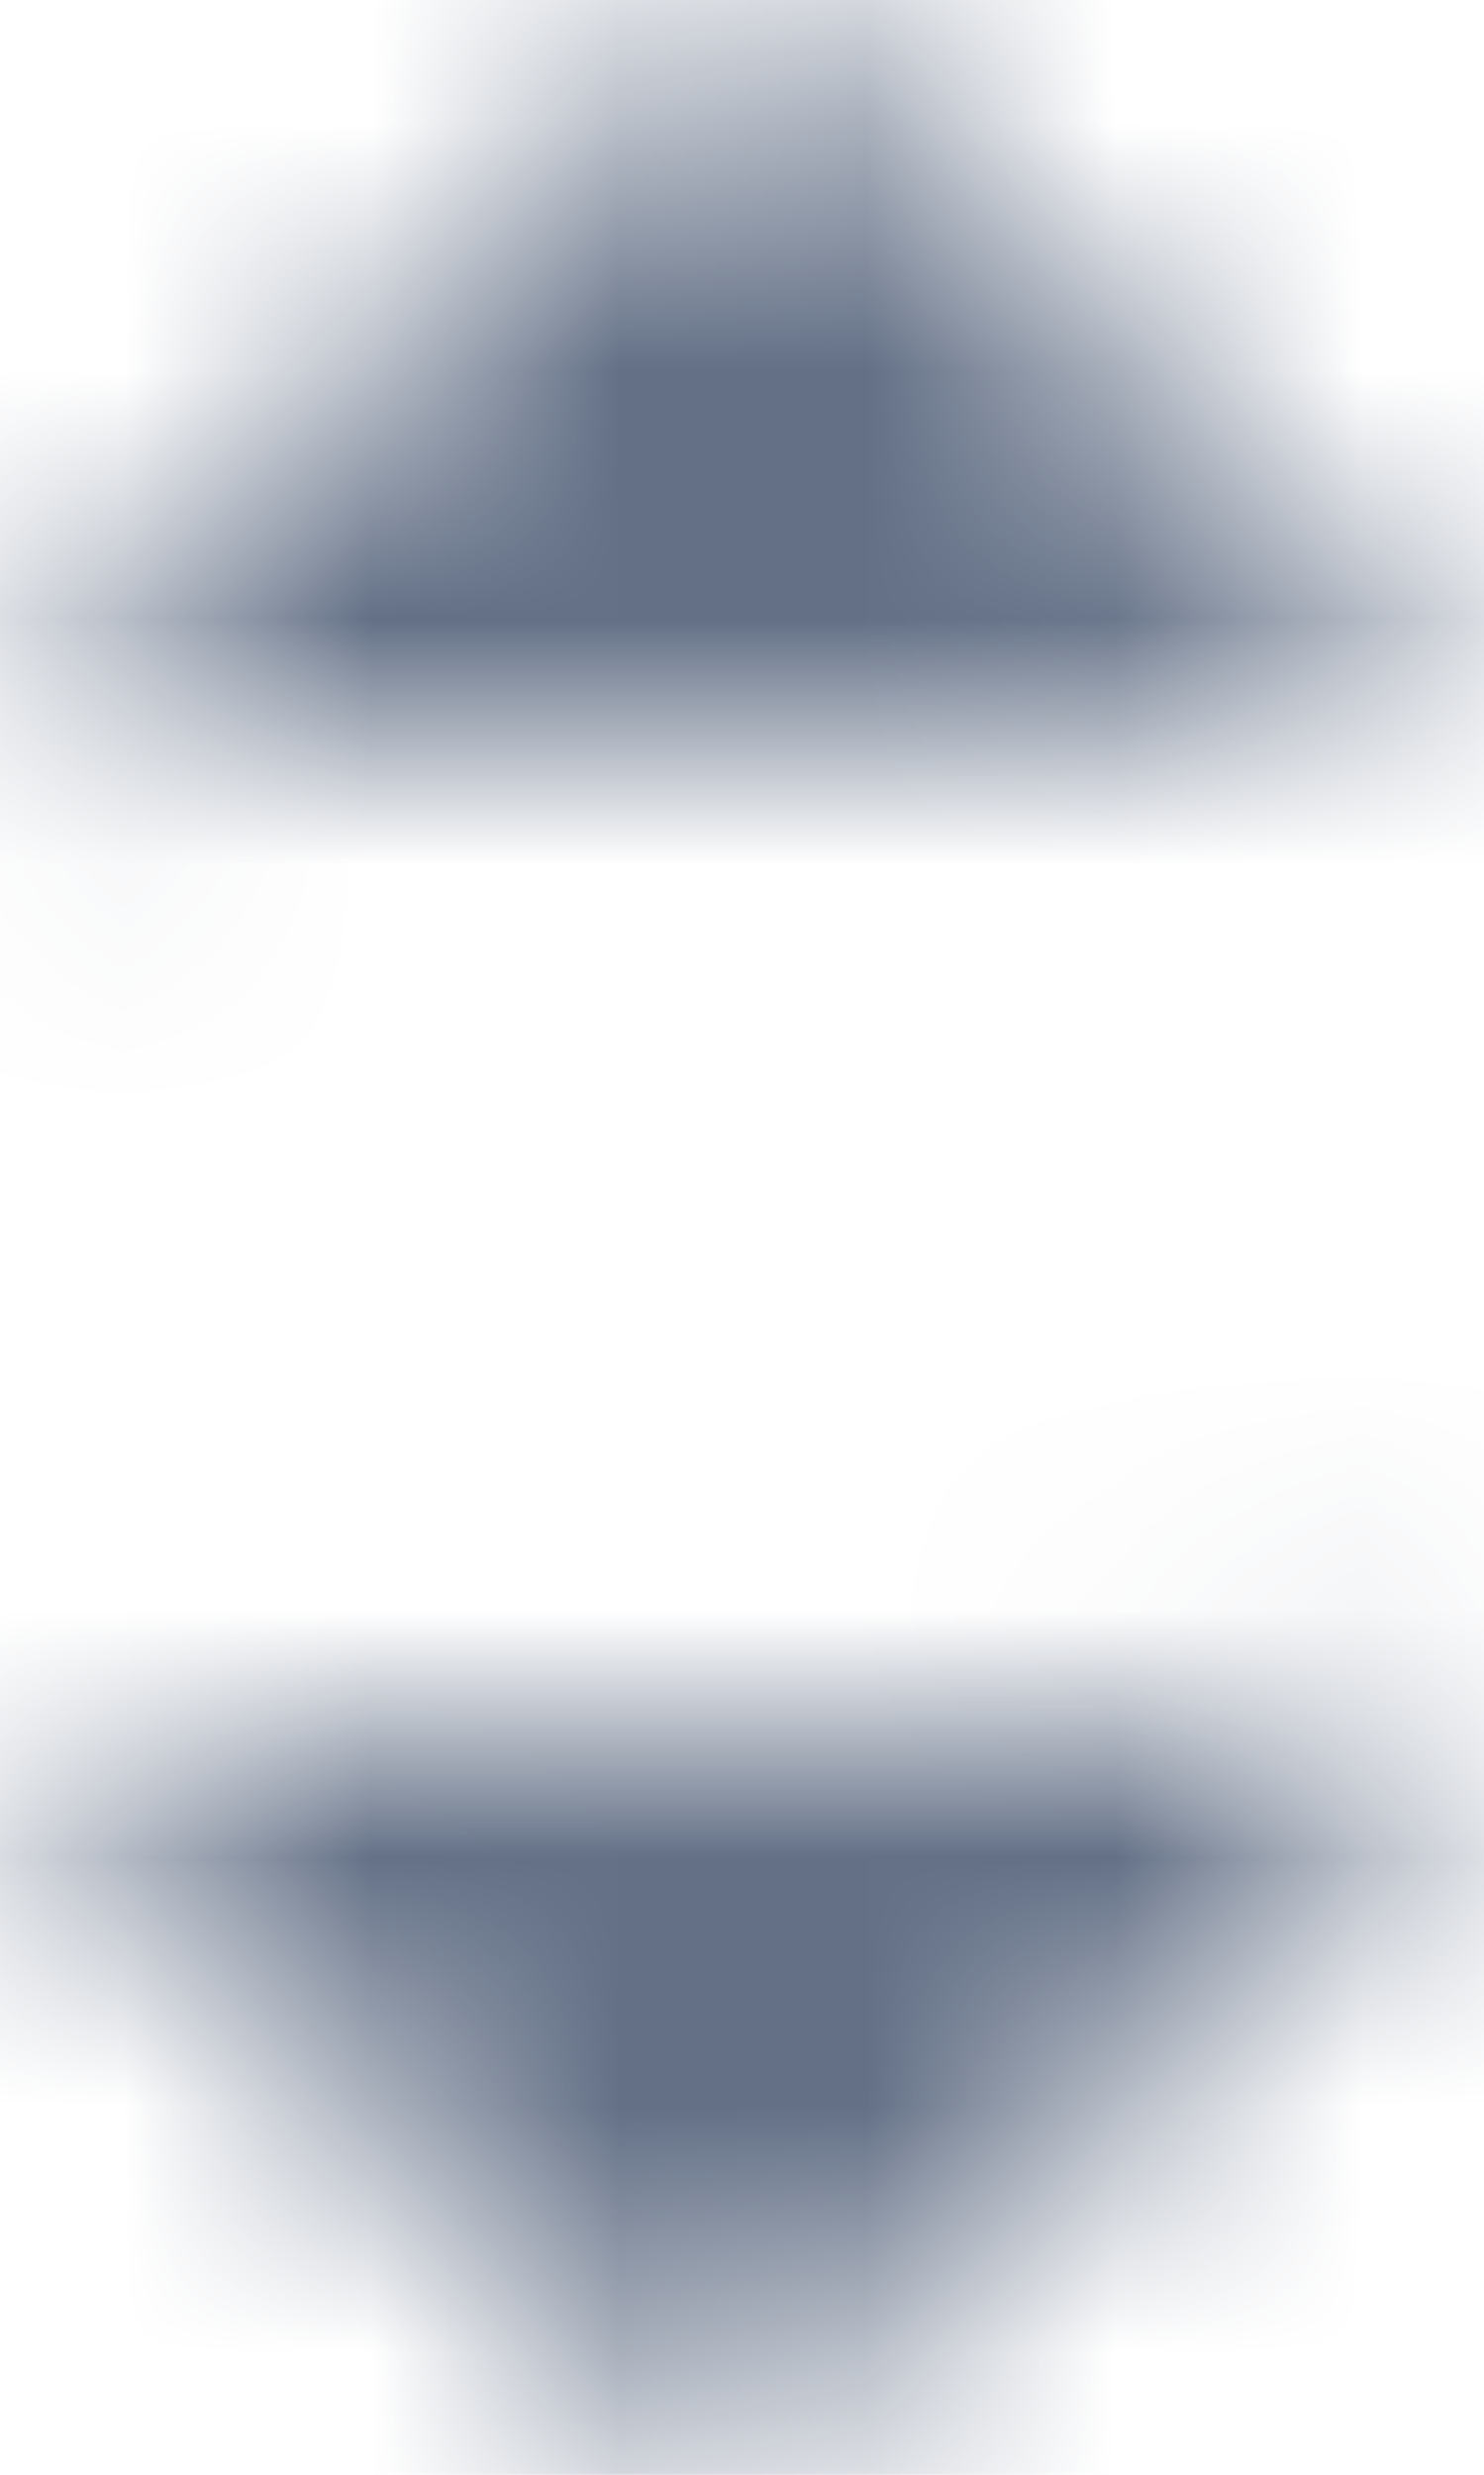 <?xml version="1.0" encoding="UTF-8"?>
<svg width="6px" height="10px" viewBox="0 0 6 10" version="1.1" xmlns="http://www.w3.org/2000/svg" xmlns:xlink="http://www.w3.org/1999/xlink">
    <!-- Generator: Sketch 64 (93537) - https://sketch.com -->
    <title>Icon/Dropdown Arrow@1x</title>
    <desc>Created with Sketch.</desc>
    <defs>
        <path d="M5.998,6.943 L2.943,9.998 L-1.25233157e-13,7.055 L5.998,6.943 Z M3.045,1.3211654e-13 L5.979,2.934 L-3.73034936e-14,3.045 L3.045,1.3211654e-13 Z" id="path-1"></path>
    </defs>
    <g id="Symbols" stroke="none" stroke-width="1" fill="none" fill-rule="evenodd">
        <g id="Select/Normal/Default" transform="translate(-71, -14)">
            <g id="Icon/Other/Dropdown-Arrow" transform="translate(71, 14)">
                <mask id="mask-2" fill="white">
                    <use xlink:href="#path-1"></use>
                </mask>
                <use id="Arrows" fill-opacity="0" fill="#FFFFFF" fill-rule="evenodd" xlink:href="#path-1"></use>
                <g id="⚙️Atoms/Colour/Grey-Darker/1---100%" mask="url(#mask-2)" fill="#637086" fill-rule="evenodd">
                    <rect id="Colour" x="0" y="0" width="6" height="10"></rect>
                </g>
            </g>
        </g>
    </g>
</svg>